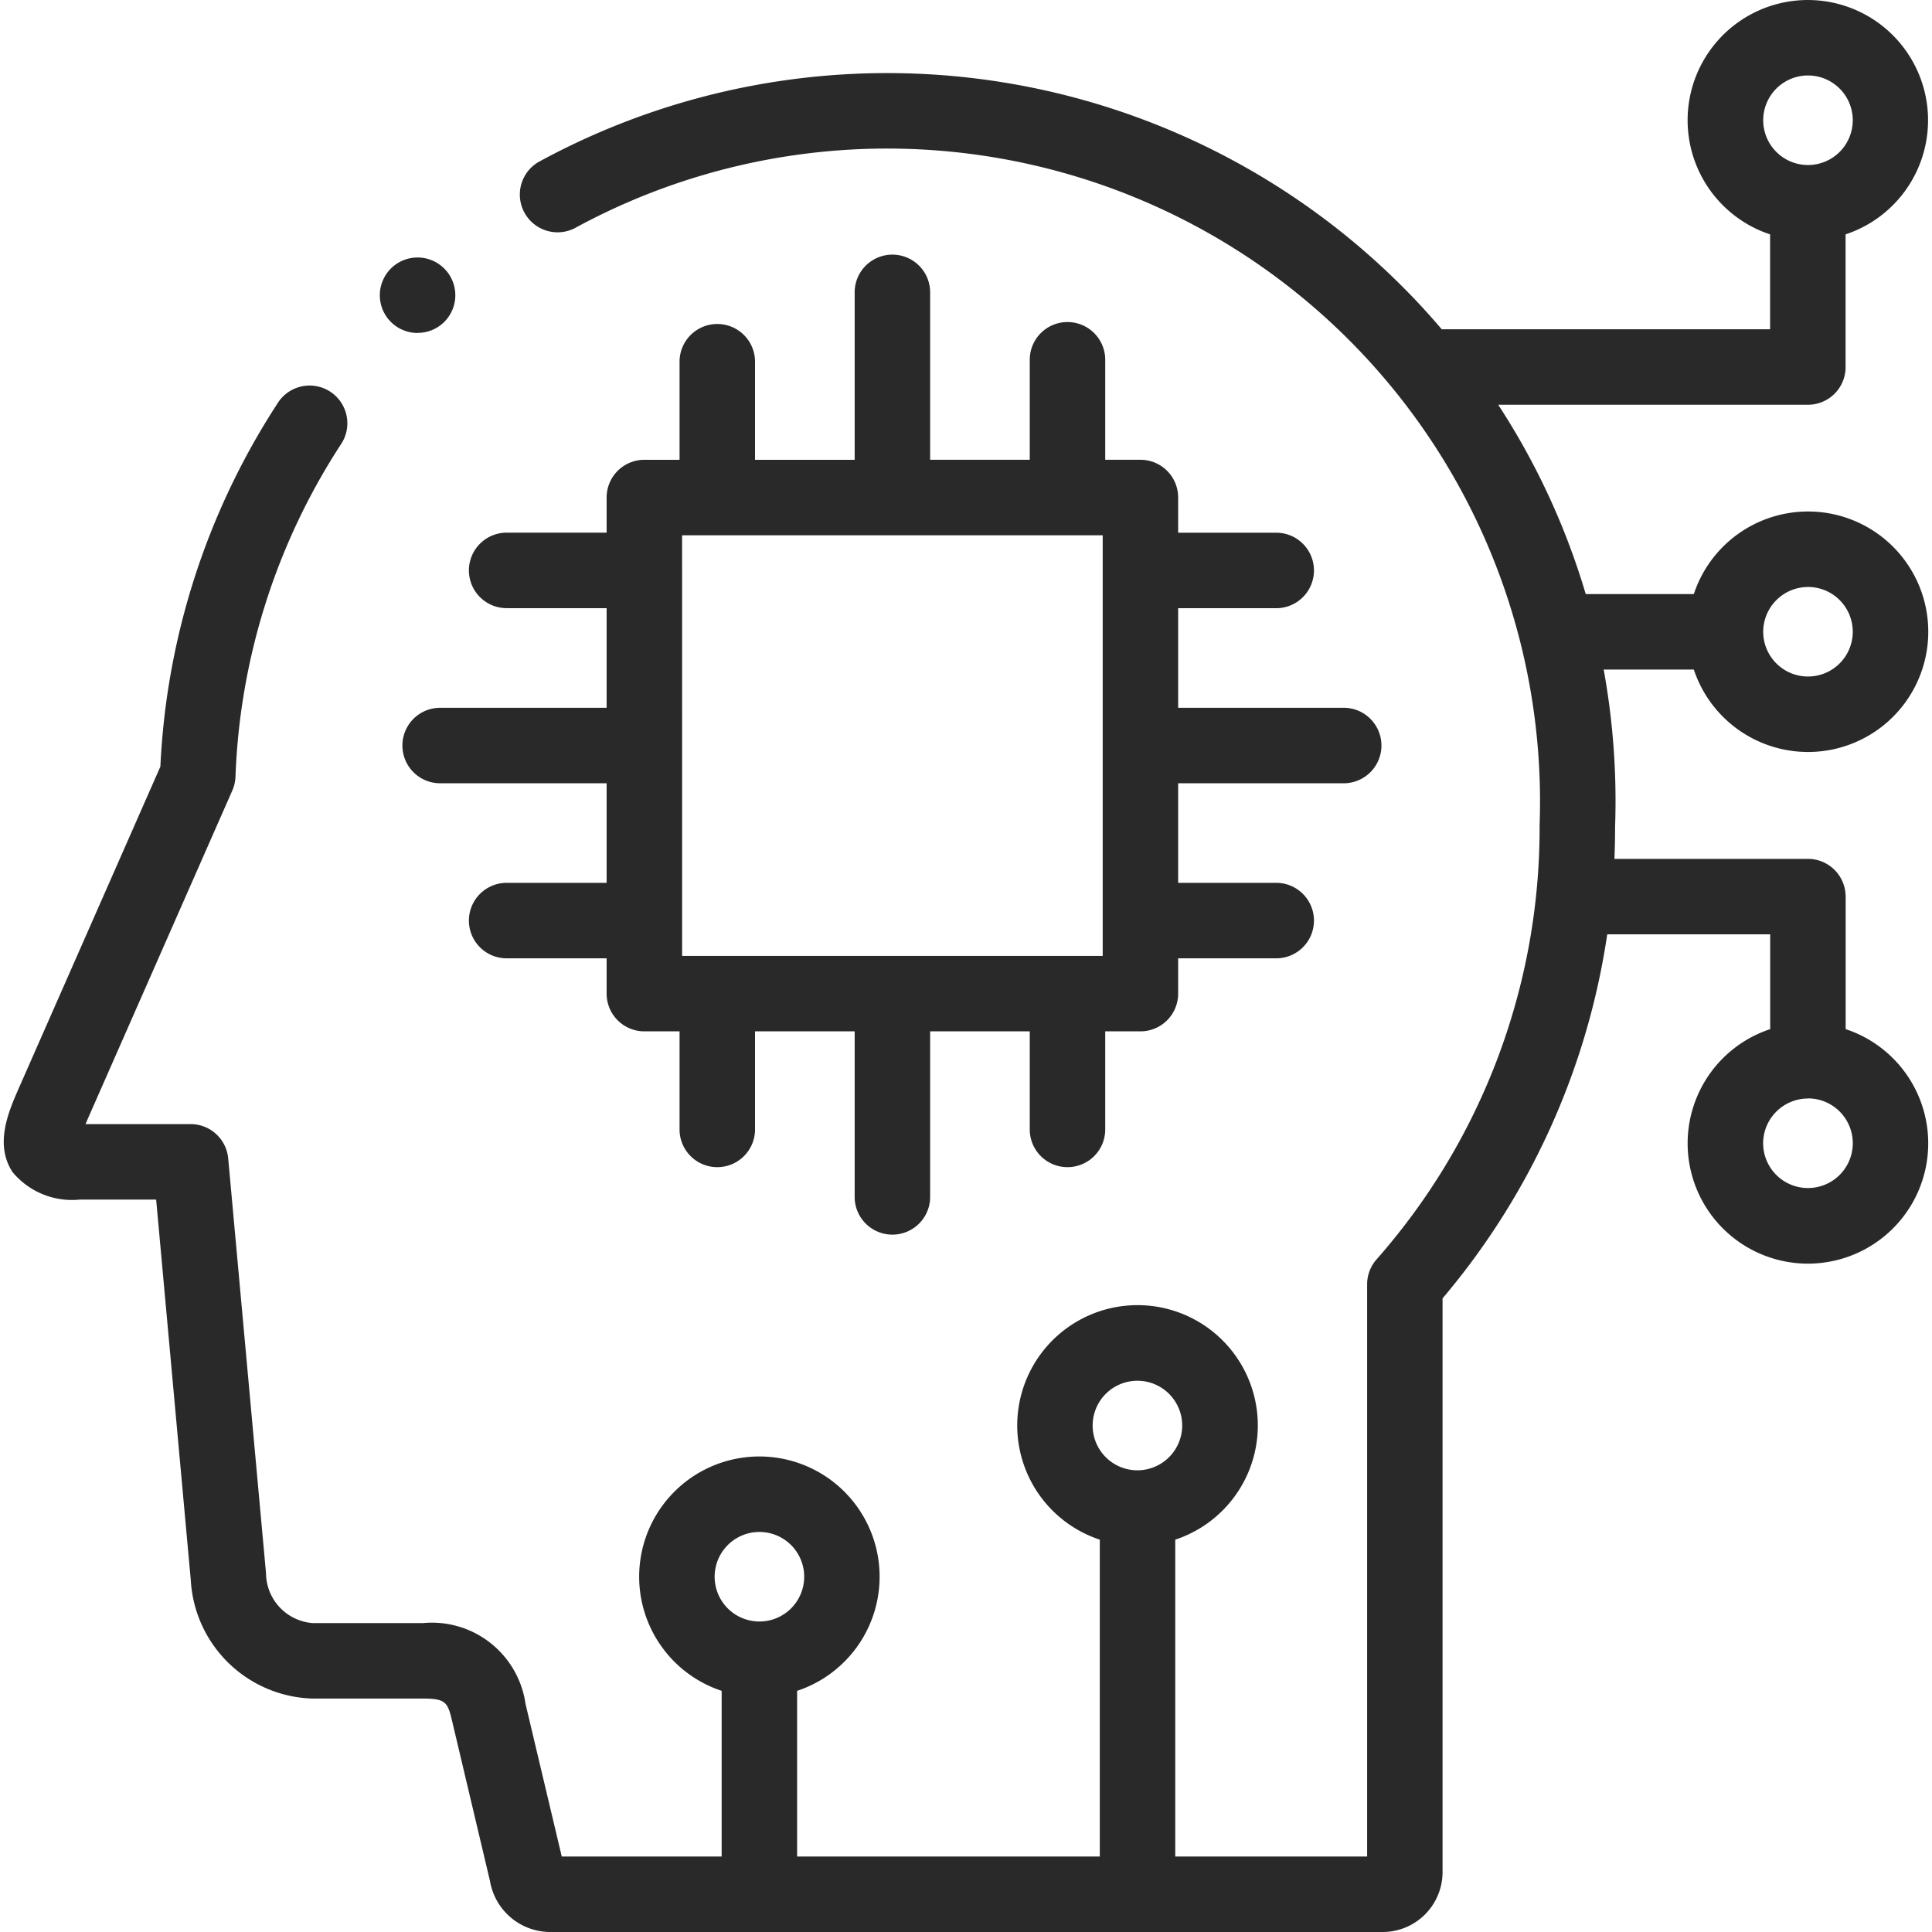 <svg xmlns="http://www.w3.org/2000/svg" xmlns:xlink="http://www.w3.org/1999/xlink" width="80" height="80" viewBox="0 0 80 80"><defs><style>.a{fill:#fff;stroke:#707070;}.b{clip-path:url(#a);}.c{fill:#292929;}</style><clipPath id="a"><rect class="a" width="80" height="80" transform="translate(140 2881)"/></clipPath></defs><g class="b" transform="translate(-140 -2881)"><g transform="translate(140 2881)"><path class="c" d="M21.019,25.184h4.1v4.124H18.225a1.562,1.562,0,1,0,0,3.125h6.894v4.124h-4.1a1.563,1.563,0,1,0,0,3.125h4.1v1.461a1.562,1.562,0,0,0,1.563,1.563h1.457v4.1a1.563,1.563,0,0,0,3.125,0v-4.1H35.39V49.6a1.563,1.563,0,0,0,3.125,0V42.706H42.64v4.1a1.563,1.563,0,0,0,3.125,0v-4.1h1.457a1.562,1.562,0,0,0,1.563-1.562V39.682h4.1a1.563,1.563,0,0,0,0-3.125h-4.1V32.433h6.894a1.563,1.563,0,0,0,0-3.125H48.785V25.184h4.1a1.563,1.563,0,0,0,0-3.125h-4.1V20.6a1.562,1.562,0,0,0-1.562-1.562H45.765v-4.1a1.563,1.563,0,1,0-3.125,0v4.1H38.515V12.146a1.563,1.563,0,1,0-3.125,0v6.893H31.264v-4.1a1.563,1.563,0,0,0-3.125,0v4.1H26.682A1.562,1.562,0,0,0,25.119,20.6v1.457h-4.1a1.563,1.563,0,1,0,0,3.125Zm7.225-3.019H45.66V39.582H28.245Z"/><path class="c" d="M74.863,31.138A4.979,4.979,0,1,0,70.138,24.6H65.662a29.839,29.839,0,0,0-3.624-7.84H74.863a1.561,1.561,0,0,0,1.558-1.478.832.832,0,0,0,0-.084V9.705a4.978,4.978,0,1,0-3.125,0v3.93H59.7q-.426-.5-.874-.984A30.157,30.157,0,0,0,22.286,6.715a1.563,1.563,0,0,0,1.5,2.74,27.034,27.034,0,0,1,39.966,24.7c0,.02,0,.04,0,.06A27.014,27.014,0,0,1,57,52.149a1.563,1.563,0,0,0-.39,1.033V76.875H48.665V63.754a4.981,4.981,0,1,0-3.125,0v13.12H33.007v-6.86a4.978,4.978,0,1,0-3.125,0v6.86H23.261l-1.5-6.319a3.917,3.917,0,0,0-4.24-3.347H12.944a2.088,2.088,0,0,1-1.929-2.064L9.449,47.968a1.562,1.562,0,0,0-1.556-1.421H3.541c.032-.075.067-.157.106-.247L9.62,32.733a1.561,1.561,0,0,0,.131-.572A26.991,26.991,0,0,1,14.11,18.41,1.563,1.563,0,1,0,11.494,16.7,30.115,30.115,0,0,0,6.641,31.743L.786,45.043c-.432.984-1.023,2.333-.267,3.49a3.2,3.2,0,0,0,2.789,1.139H6.466L7.9,65.428a5.2,5.2,0,0,0,5.042,4.906h4.581c.945,0,1.016.164,1.2.939l1.565,6.61A2.538,2.538,0,0,0,22.726,80H57.253a2.481,2.481,0,0,0,2.48-2.476V53.763a30.14,30.14,0,0,0,6.819-15.074H73.3v3.925a4.981,4.981,0,1,0,3.125,0V37.127a1.075,1.075,0,0,0-.006-.113,1.561,1.561,0,0,0-1.557-1.45H66.85q.028-.663.027-1.329a30.426,30.426,0,0,0-.472-6.511h3.732a4.985,4.985,0,0,0,4.725,3.414Zm0-6.833a1.854,1.854,0,1,1-1.852,1.856A1.858,1.858,0,0,1,74.863,24.306ZM73.011,4.977a1.854,1.854,0,1,1,1.852,1.856,1.854,1.854,0,0,1-1.852-1.856ZM31.445,67.143A1.854,1.854,0,1,1,33.3,65.291,1.854,1.854,0,0,1,31.445,67.143ZM47.1,60.882a1.854,1.854,0,1,1,1.852-1.852A1.856,1.856,0,0,1,47.1,60.882Zm27.76-15.4a1.856,1.856,0,1,1-1.852,1.856A1.858,1.858,0,0,1,74.863,45.487Z"/><path class="c" d="M17.3,13.784a1.557,1.557,0,0,0,1.1-.458l0,0a1.563,1.563,0,1,0-1.109.462Z"/></g></g></svg>